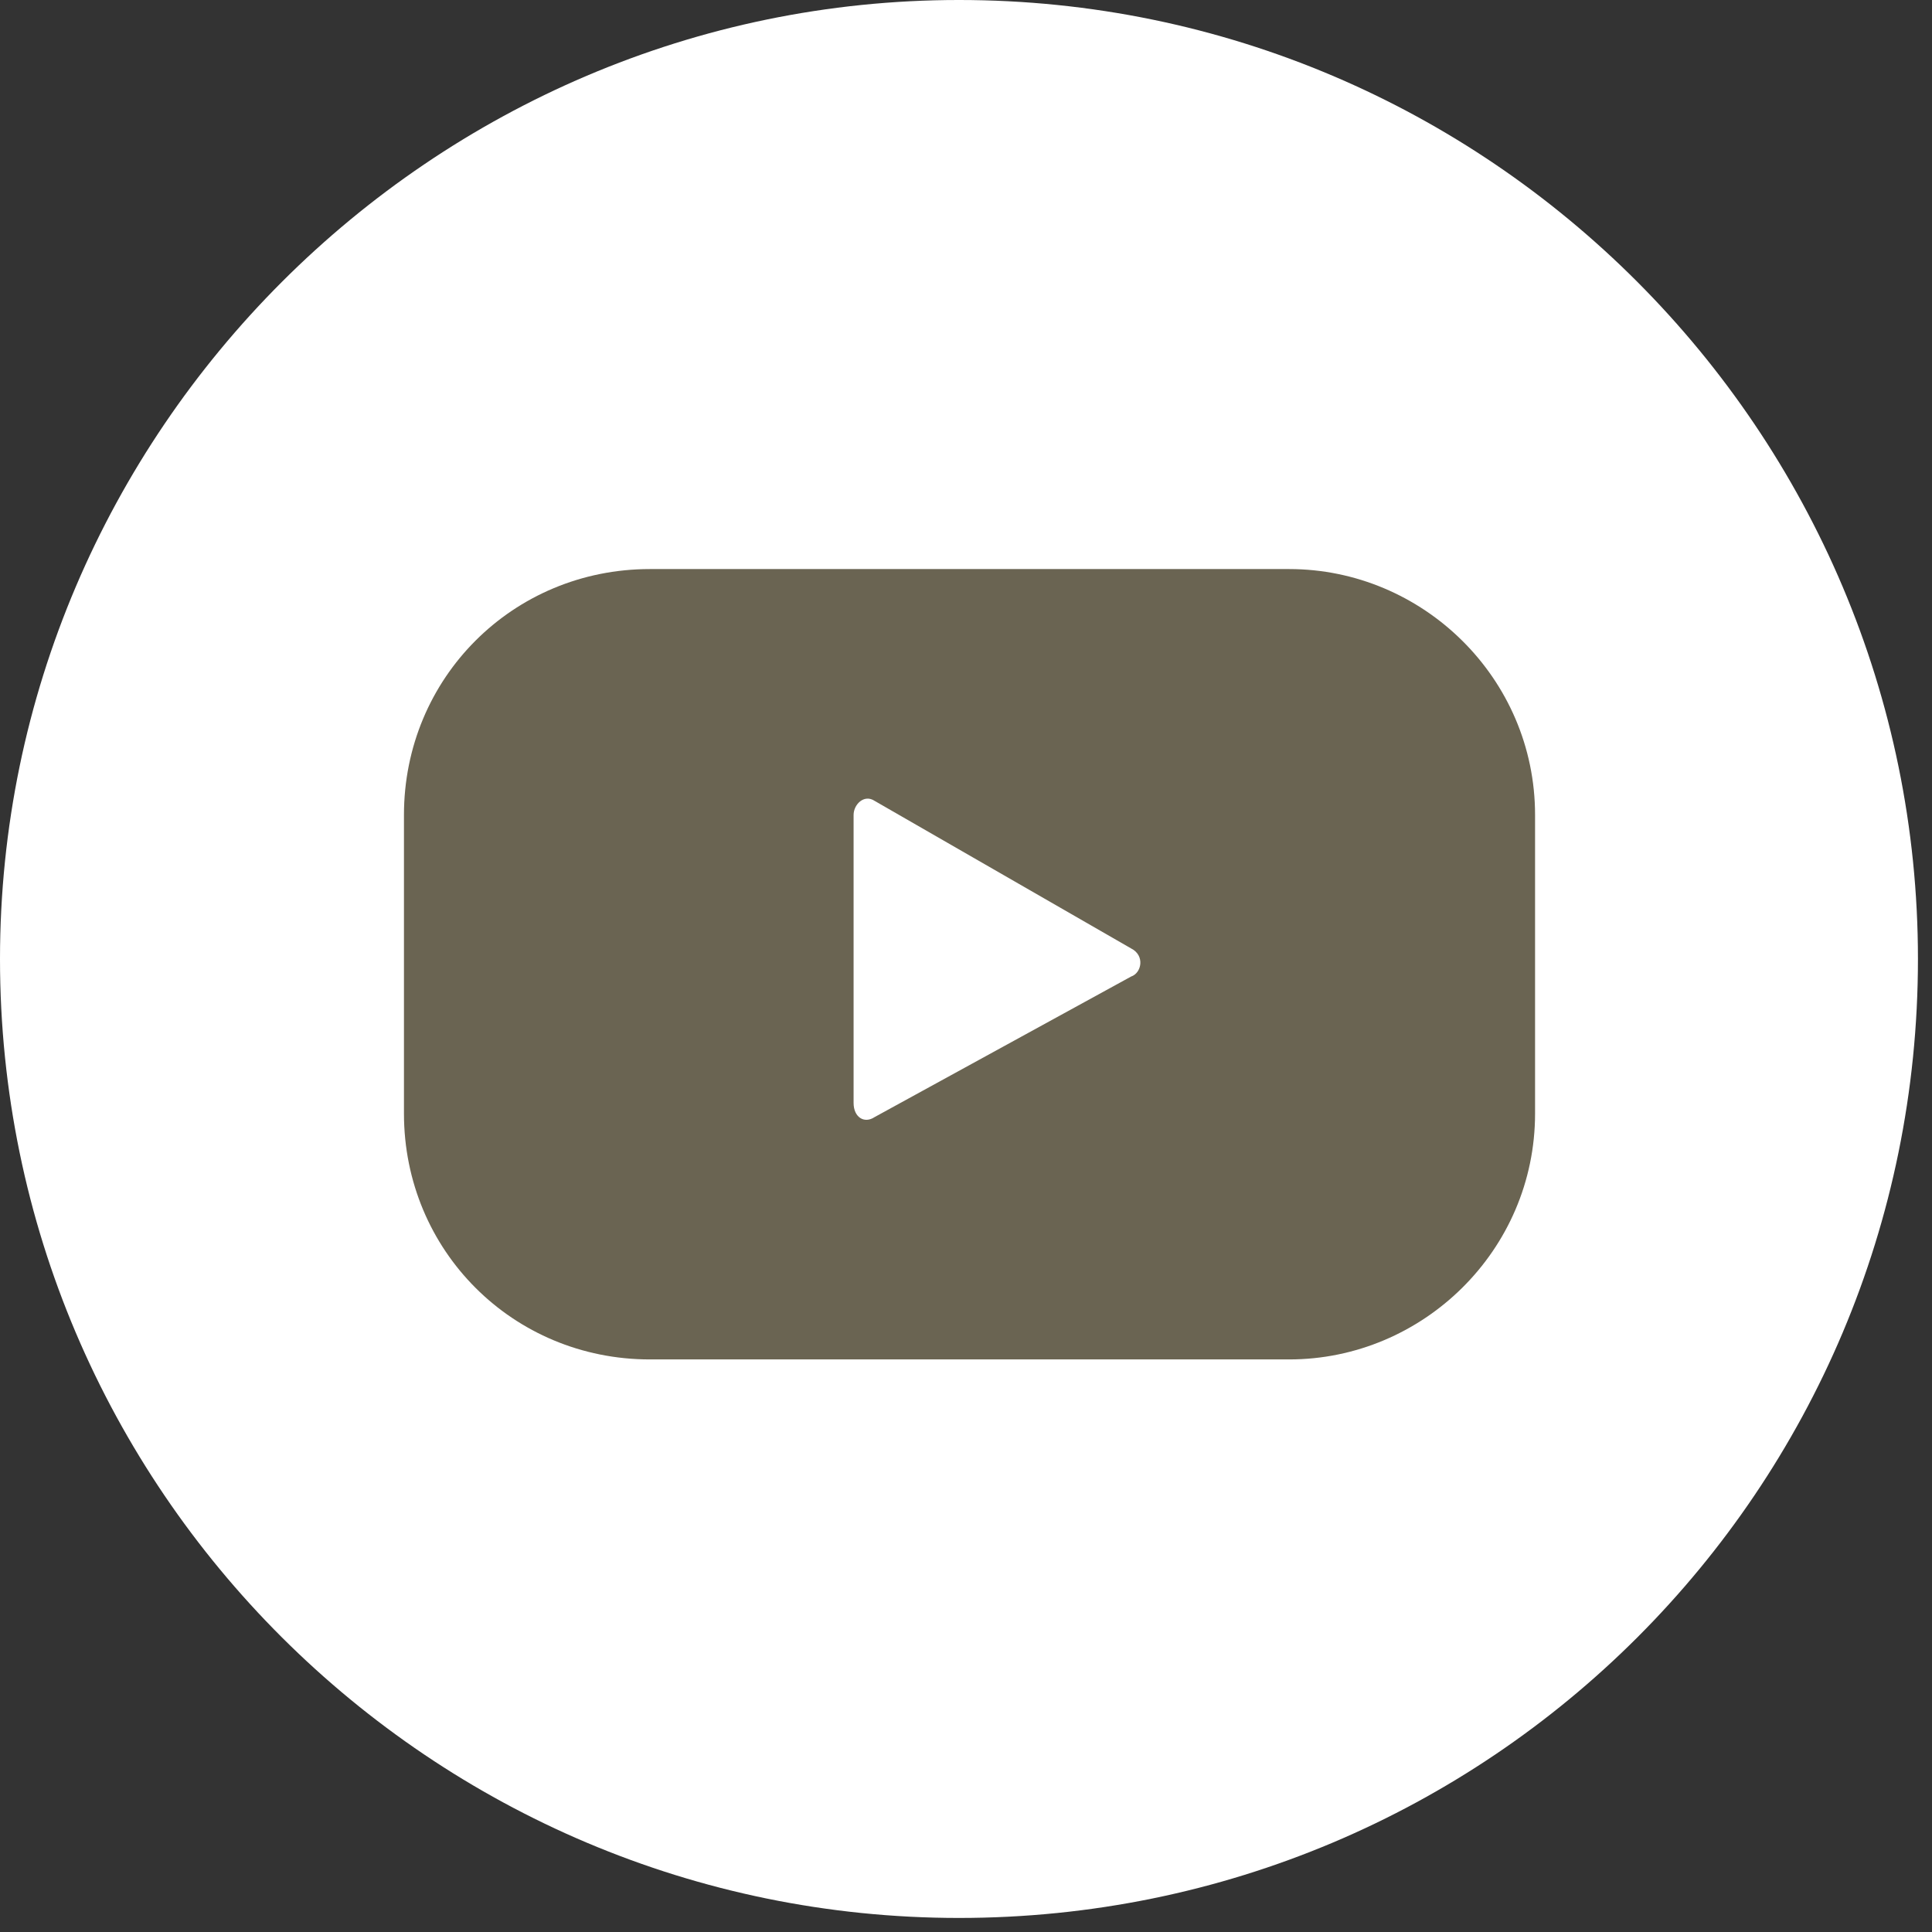 <svg version="1.2" xmlns="http://www.w3.org/2000/svg" viewBox="0 0 55 55" width="55" height="55"><rect x="0" y="0" width="55" height="55" fill="#333333" stroke="none"/><style>.a{fill:#fff}.b{fill:#6a6452}</style><path class="a" d="m27.3 54.6c-15 0-27.3-12.2-27.3-27.3 0-15 12.3-27.3 27.3-27.3 15.1 0 27.3 12.3 27.3 27.3 0 15.1-12.2 27.3-27.3 27.3z"/><path fill-rule="evenodd" class="b" d="m43.7 31.7c0 3.9-3.2 7-7 7h-18.2c-3.9 0-7-3.1-7-7v-8.5c0-3.9 3.1-7 7-7h18.2c3.8 0 7 3.1 7 7zm-11.5-4.7l-7.3-4.2c-0.3-0.2-0.6 0.1-0.6 0.4v8.2c0 0.4 0.3 0.6 0.6 0.4l7.3-4c0.3-0.1 0.4-0.6 0-0.8z"/></svg>